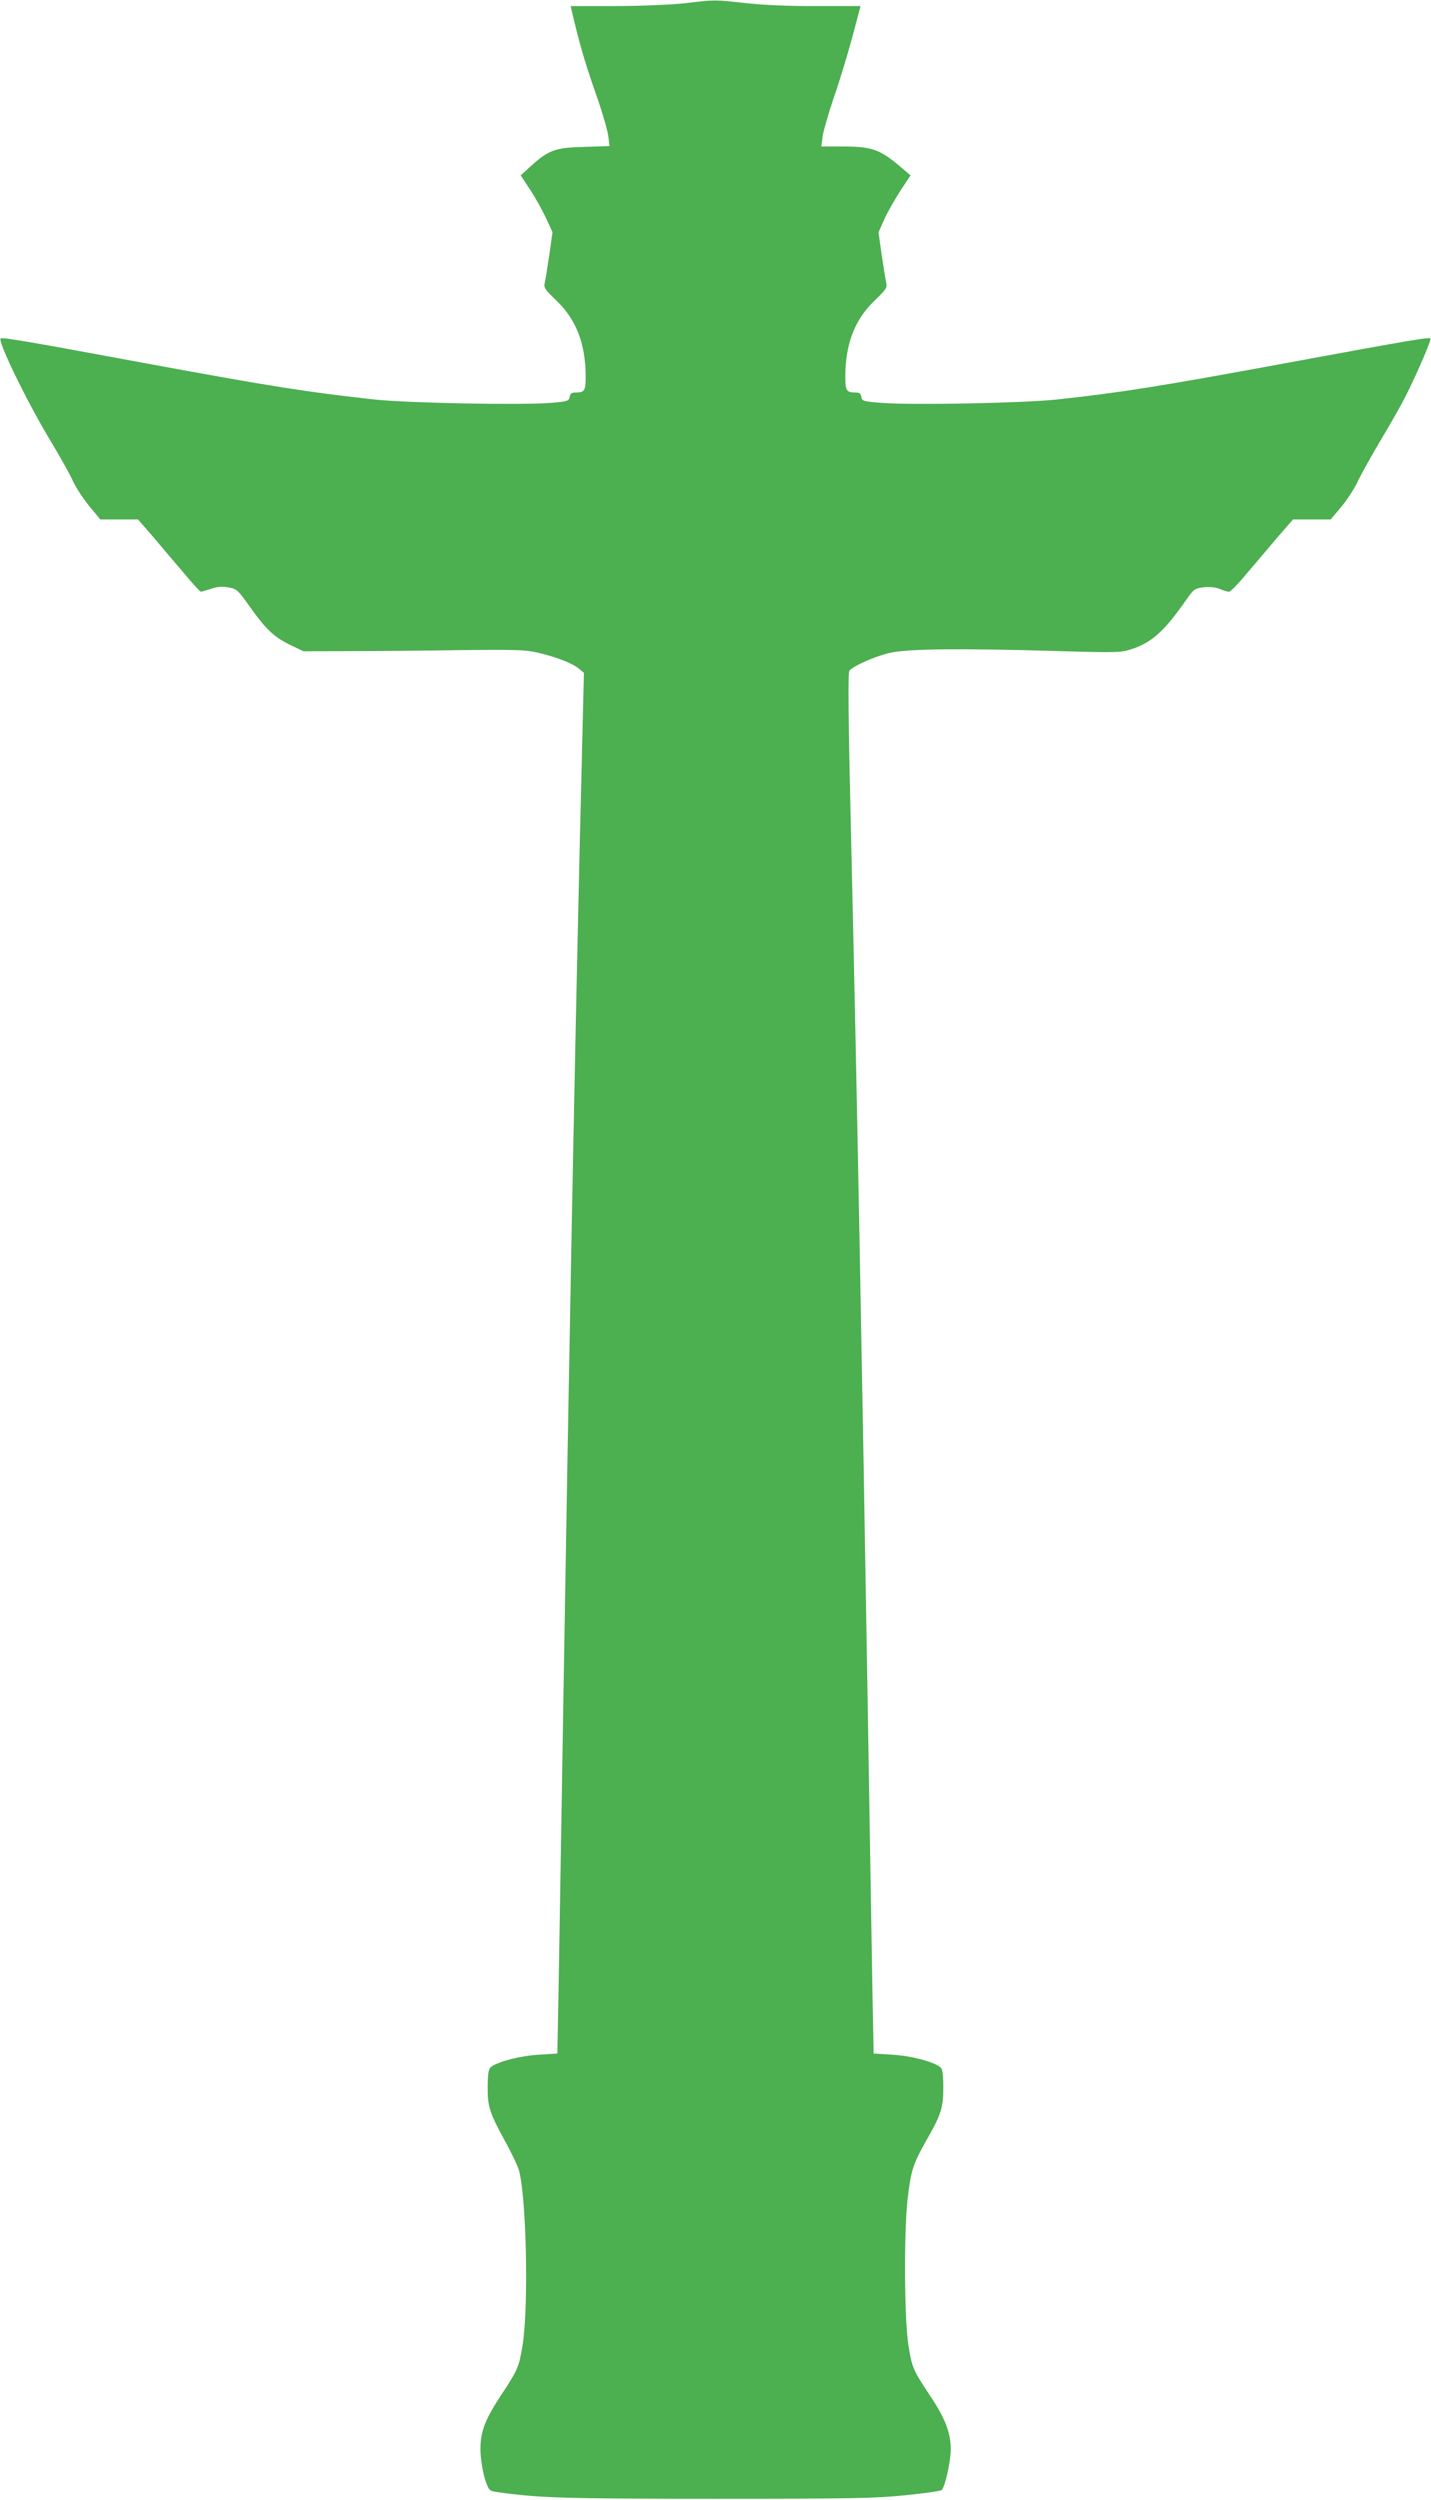 <?xml version="1.0" standalone="no"?>
<!DOCTYPE svg PUBLIC "-//W3C//DTD SVG 20010904//EN"
 "http://www.w3.org/TR/2001/REC-SVG-20010904/DTD/svg10.dtd">
<svg version="1.0" xmlns="http://www.w3.org/2000/svg"
 width="733pt" height="1280pt" viewBox="0 0 733 1280"
 preserveAspectRatio="xMidYMid meet">
<g transform="translate(0,1280) scale(0.1,-0.1)"
fill="#4caf50" stroke="none">
<path d="M3505 12783 c-67 -7 -221 -14 -351 -14 l-231 0 22 -93 c32 -129 55
-208 114 -376 28 -80 53 -168 57 -197 l6 -51 -128 -4 c-149 -4 -182 -15 -273
-97 l-54 -49 48 -73 c27 -40 63 -106 82 -146 l33 -72 -15 -108 c-9 -59 -19
-124 -23 -143 -8 -34 -5 -38 60 -101 101 -98 147 -220 148 -385 0 -76 -5 -84
-55 -84 -17 0 -25 -6 -27 -22 -3 -21 -10 -24 -98 -31 -143 -12 -732 -1 -898
17 -340 37 -527 66 -1177 186 -603 112 -734 134 -742 127 -15 -16 138 -330
258 -528 48 -80 99 -171 113 -203 14 -31 51 -88 82 -126 l58 -70 97 0 96 0 80
-92 c43 -51 114 -135 157 -185 42 -51 81 -93 85 -93 4 0 27 7 52 15 31 11 57
13 89 7 43 -7 48 -12 112 -102 82 -115 123 -153 208 -194 l65 -31 230 1 c127
0 381 2 565 5 288 3 345 2 405 -13 94 -22 174 -53 208 -80 l28 -23 -21 -865
c-29 -1247 -56 -2674 -85 -4440 -14 -850 -26 -1594 -28 -1655 l-2 -110 -95 -6
c-92 -5 -206 -34 -244 -62 -13 -10 -17 -30 -18 -97 -1 -105 8 -135 87 -280 35
-63 68 -133 74 -155 38 -148 49 -697 18 -892 -19 -116 -23 -125 -116 -266 -84
-129 -105 -192 -99 -295 3 -43 14 -102 24 -132 19 -54 20 -55 64 -61 209 -30
351 -34 1115 -34 689 0 813 2 970 18 99 10 184 22 189 27 17 17 46 147 46 208
0 85 -28 158 -104 272 -89 134 -95 147 -113 263 -21 130 -23 579 -4 746 17
147 28 181 95 299 78 136 88 170 88 277 -1 72 -4 92 -18 102 -38 28 -152 57
-244 62 l-95 6 -2 110 c-2 61 -14 805 -28 1655 -29 1765 -56 3204 -85 4444
-15 630 -17 862 -9 872 21 25 130 73 207 91 91 21 361 24 867 9 282 -8 316 -8
365 8 108 34 172 91 286 254 39 56 44 59 90 65 31 3 61 0 83 -9 18 -8 39 -14
47 -14 7 0 48 42 90 93 43 50 114 134 157 185 l80 92 96 0 97 0 53 63 c29 34
66 91 83 126 16 35 71 134 122 220 52 86 109 188 128 226 63 127 131 285 125
292 -8 7 -105 -9 -717 -122 -671 -124 -873 -156 -1200 -191 -170 -18 -736 -29
-890 -17 -98 7 -105 9 -108 31 -2 16 -10 22 -27 22 -50 0 -55 8 -55 84 1 165
47 287 148 385 65 63 68 67 60 101 -4 19 -14 83 -23 143 l-15 107 30 68 c17
37 54 102 82 145 l52 79 -40 34 c-115 99 -153 113 -303 114 l-114 0 7 53 c4
28 30 117 57 197 28 80 70 218 94 307 l43 162 -221 0 c-142 -1 -274 5 -367 15
-164 18 -153 18 -315 -1z"/>
</g>
</svg>
